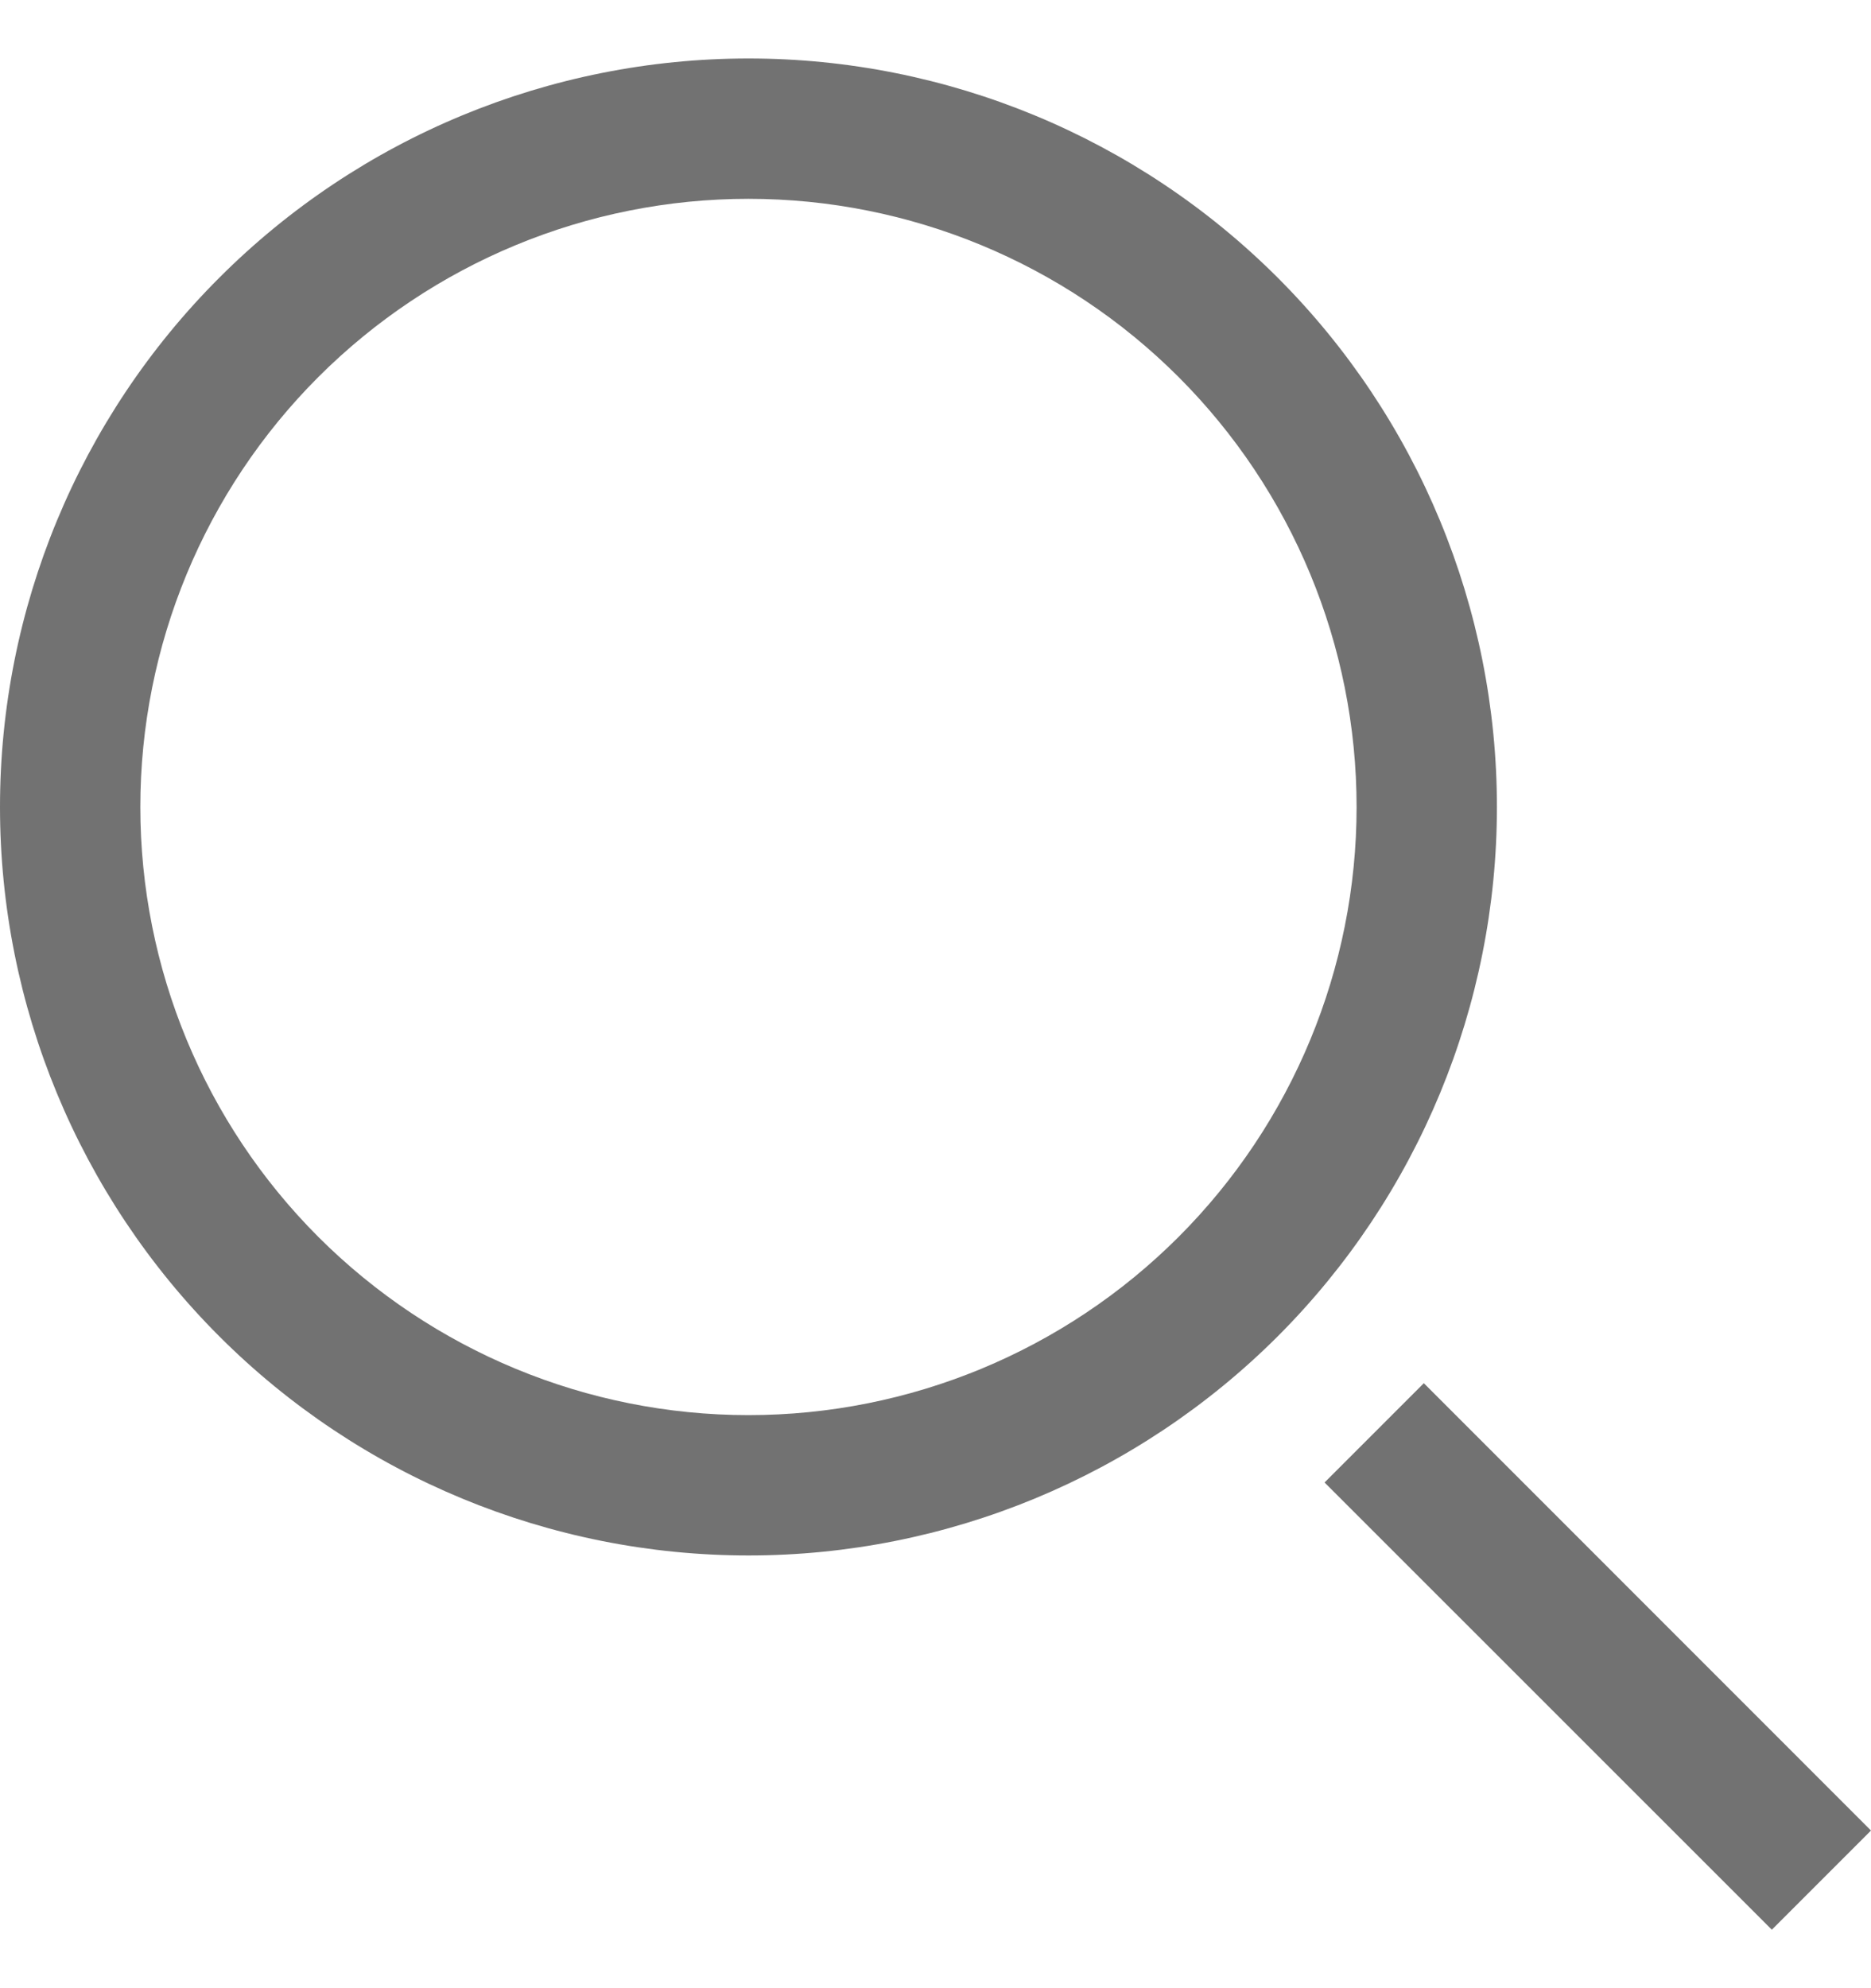 <svg xmlns="http://www.w3.org/2000/svg" width="16" height="17" viewBox="0 0 16 17" fill="none">
<path fill-rule="evenodd" clip-rule="evenodd" d="M6.401 12.1C7.78 12.1 9.103 11.552 10.078 10.577C11.053 9.602 11.601 8.279 11.601 6.9C11.601 5.521 11.053 4.198 10.078 3.223C9.103 2.248 7.78 1.7 6.401 1.7C5.021 1.7 3.699 2.248 2.723 3.223C1.748 4.198 1.2 5.521 1.2 6.9C1.2 8.279 1.748 9.602 2.723 10.577C3.699 11.552 5.021 12.1 6.401 12.1ZM6.401 13.3C8.098 13.3 9.726 12.626 10.927 11.426C12.127 10.225 12.801 8.598 12.801 6.9C12.801 5.203 12.127 3.575 10.927 2.375C9.726 1.174 8.098 0.5 6.401 0.5C4.703 0.5 3.075 1.174 1.875 2.375C0.674 3.575 0 5.203 0 6.9C0 8.598 0.674 10.225 1.875 11.426C3.075 12.626 4.703 13.3 6.401 13.3ZM12.176 11.827L16 15.652L15.152 16.5L11.327 12.676L12.176 11.827Z" fill="#727272"/>
</svg>
